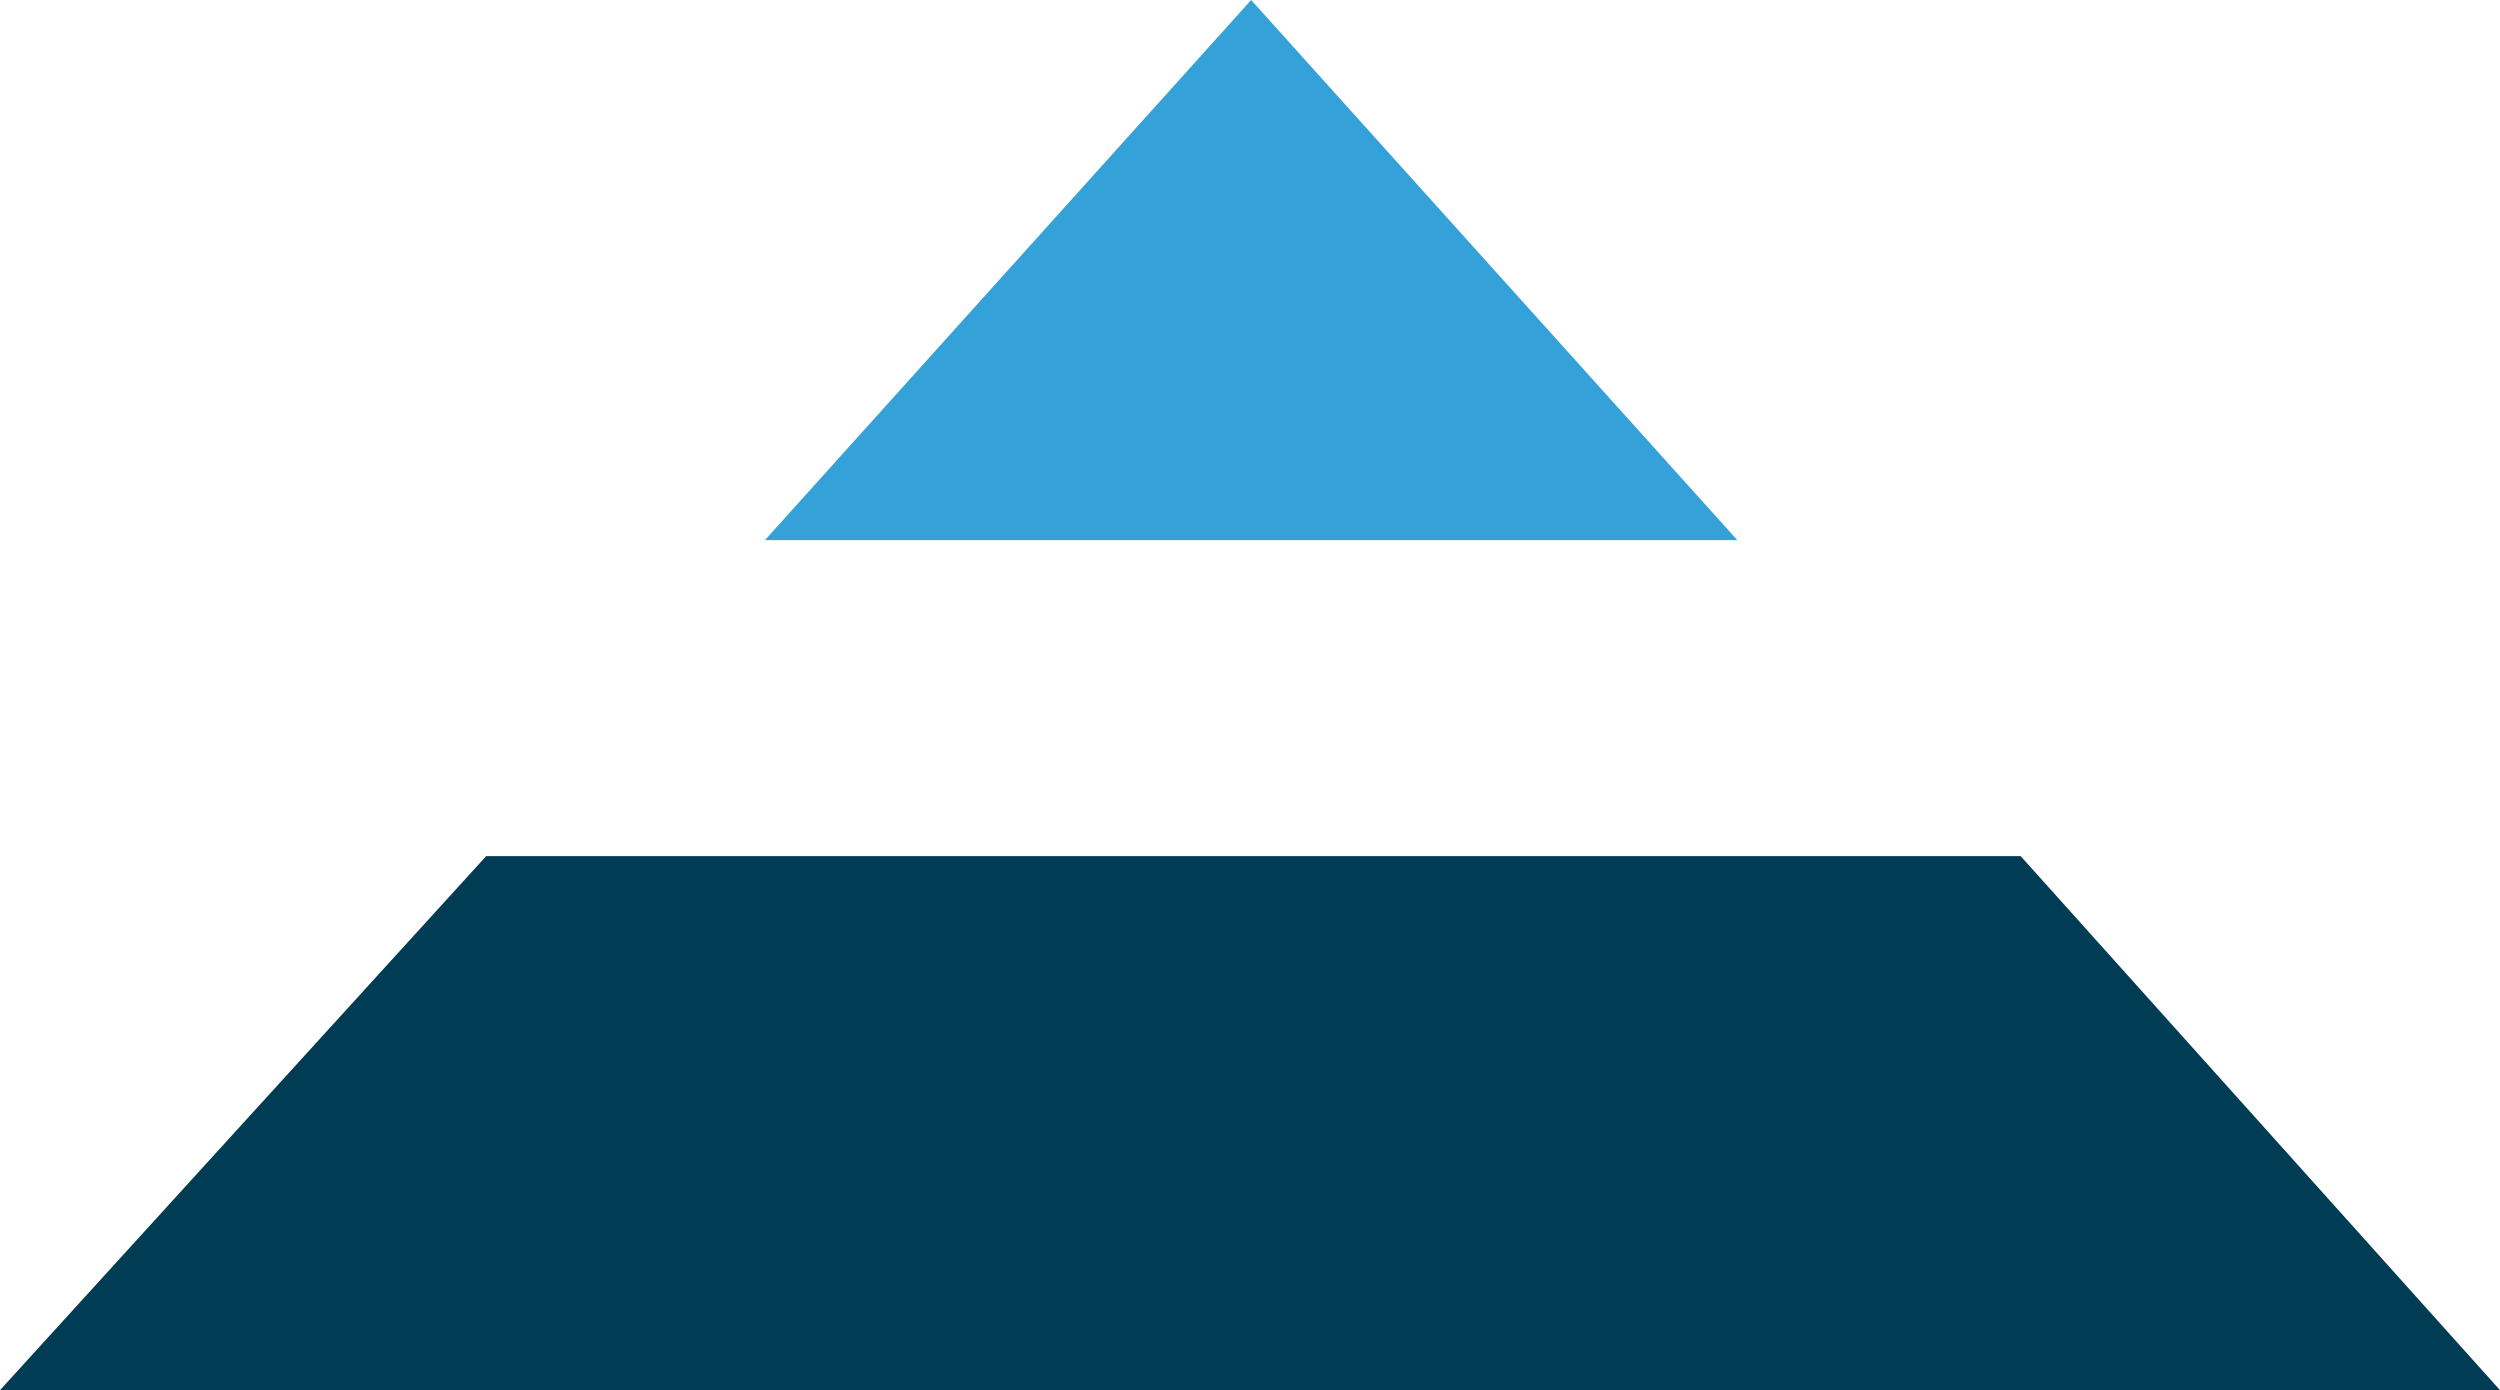 <?xml version="1.0" encoding="UTF-8"?> <svg xmlns="http://www.w3.org/2000/svg" id="Livello_2" viewBox="0 0 32.91 18.3"><defs><style>.cls-1{fill:#35a1d9;}.cls-1,.cls-2{stroke-width:0px;}.cls-2{fill:#003c54;}</style></defs><g id="Livello_1-2"><polygon class="cls-2" points="32.91 18.3 26.6 11.27 6.4 11.27 0 18.3 32.91 18.3"></polygon><polygon class="cls-1" points="22.87 7.11 16.47 0 10.07 7.11 22.87 7.11"></polygon></g></svg> 
